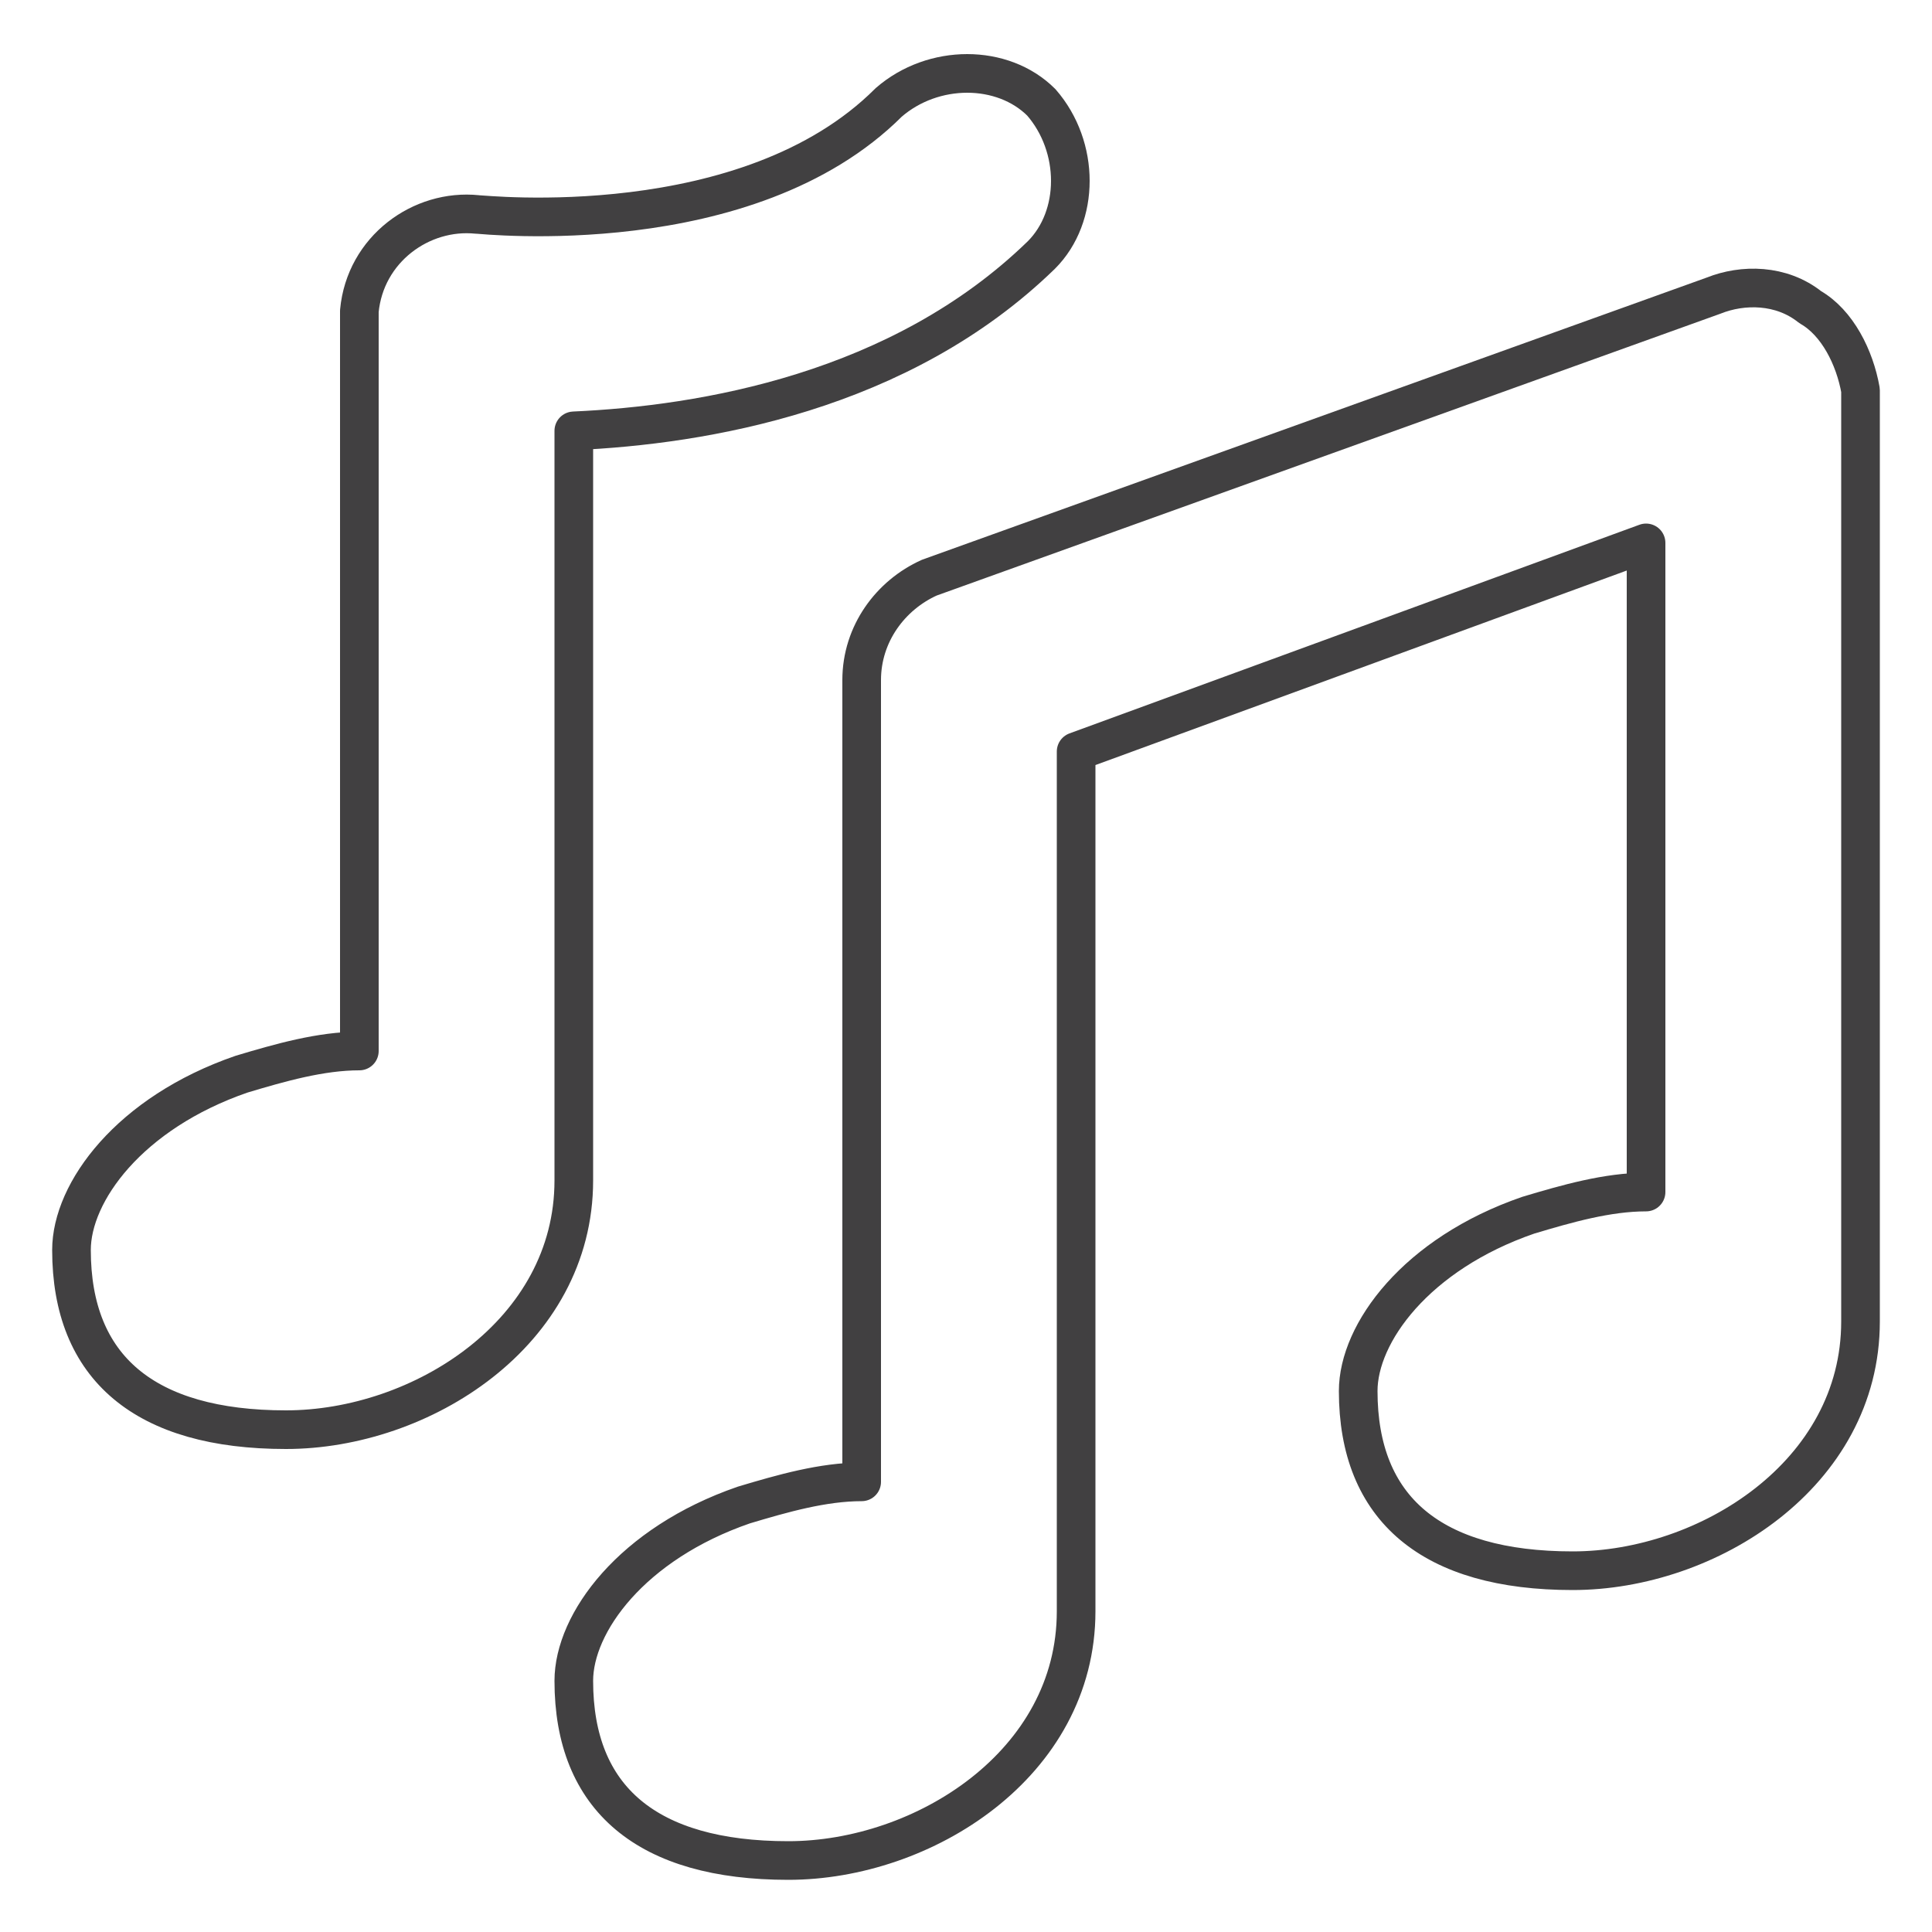 <?xml version="1.0" encoding="UTF-8"?>
<svg xmlns="http://www.w3.org/2000/svg" xmlns:xlink="http://www.w3.org/1999/xlink" id="Ebene_1" x="0px" y="0px" viewBox="0 0 100 100" style="enable-background:new 0 0 100 100;" xml:space="preserve">
<style type="text/css">
	.st0{fill:none;stroke:#414041;stroke-width:2;stroke-linecap:round;stroke-linejoin:round;stroke-miterlimit:10;}
</style>
<g>
	<path class="st0" d="M29.7,22.3c6.7-0.3,16.9-2,24.2-9.1c2-2,2-5.6,0-7.9c-2-2-5.6-2-7.9,0c-7.3,7.3-21,5.8-21.3,5.8   c-2.9-0.3-5.8,1.8-6.1,5v0.6v37.7c-2,0-4.1,0.6-6.1,1.2c-5.8,2-8.8,6.1-8.8,9.1c0,6.1,3.8,9.3,11.1,9.3c7,0,14.9-5,14.9-12.9V22.3z   "></path>
	<path class="st0" d="M93.7,15.9L93.7,15.9c-1.5-1.2-3.5-1.2-5-0.6L48.1,29.9c-2,0.9-3.5,2.9-3.5,5.3v41.5c-2,0-4.1,0.6-6.1,1.2   c-5.8,2-8.8,6.1-8.8,9.1c0,6.1,3.8,9.3,11.1,9.3c7,0,14.9-5,14.9-12.9V38.9l29.5-10.8v33.6c-2,0-4.1,0.6-6.1,1.2   c-5.8,2-8.8,6.1-8.8,9.1c0,6.1,3.8,9.3,11.1,9.3c7,0,14.9-5,14.9-12.9V20.2C96,18.5,95.1,16.7,93.7,15.9z"></path>
</g>
</svg>
